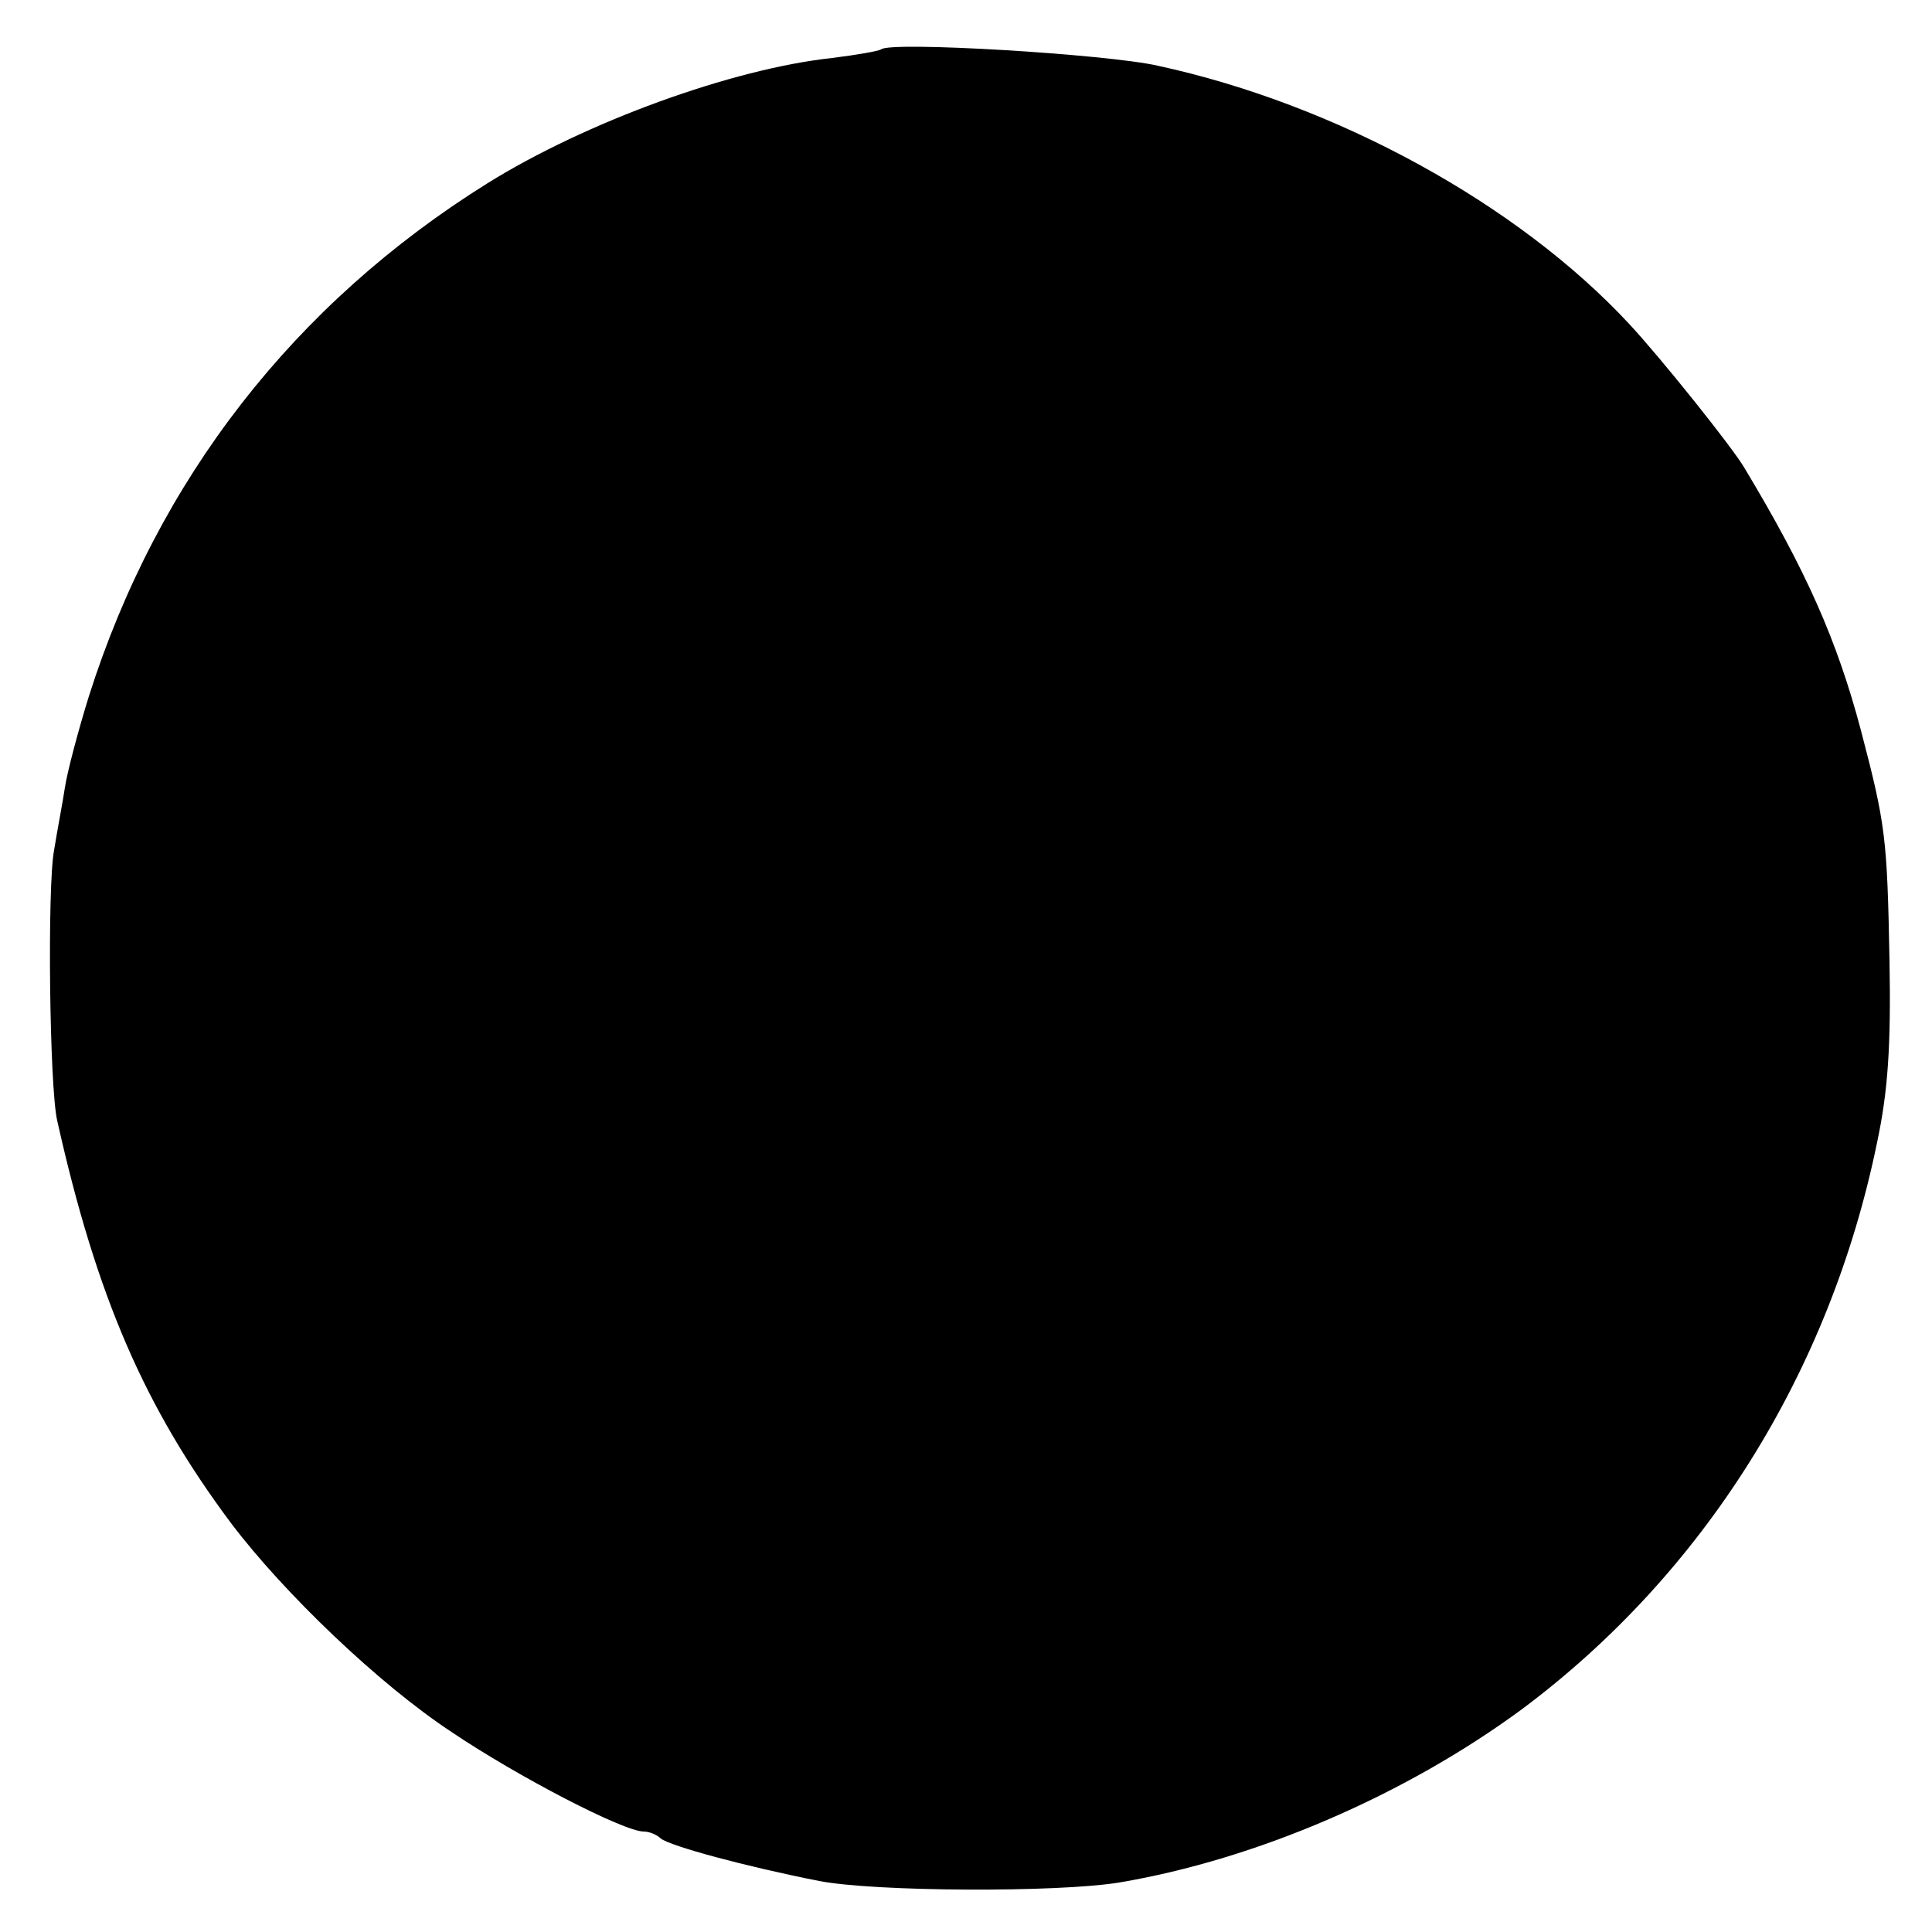<?xml version="1.0" standalone="no"?>
<!DOCTYPE svg PUBLIC "-//W3C//DTD SVG 20010904//EN"
 "http://www.w3.org/TR/2001/REC-SVG-20010904/DTD/svg10.dtd">
<svg version="1.0" xmlns="http://www.w3.org/2000/svg"
 width="250pt" height="250pt" viewBox="0 0 250 250"
 preserveAspectRatio="xMidYMid meet">
<g transform="translate(0,250) scale(0.1,-0.1)"
fill="#000000" stroke="none">
<path d="M1140 2436 c-3 -2 -31 -7 -63 -11 -130 -14 -319 -83 -446 -162 -250
-156 -427 -383 -516 -664 -14 -45 -28 -98 -31 -118 -3 -20 -10 -56 -14 -81 -9
-47 -6 -307 4 -350 51 -228 113 -371 225 -521 68 -90 191 -208 285 -270 86
-58 223 -129 249 -129 7 0 17 -4 22 -9 13 -10 109 -36 205 -55 73 -14 308 -15
388 -2 178 30 370 113 521 224 236 176 399 436 460 734 14 66 18 124 16 235
-3 159 -5 176 -37 298 -31 117 -71 207 -151 340 -16 27 -108 142 -149 186
-144 155 -379 284 -610 334 -66 15 -348 32 -358 21z"/>
</g>
</svg>
